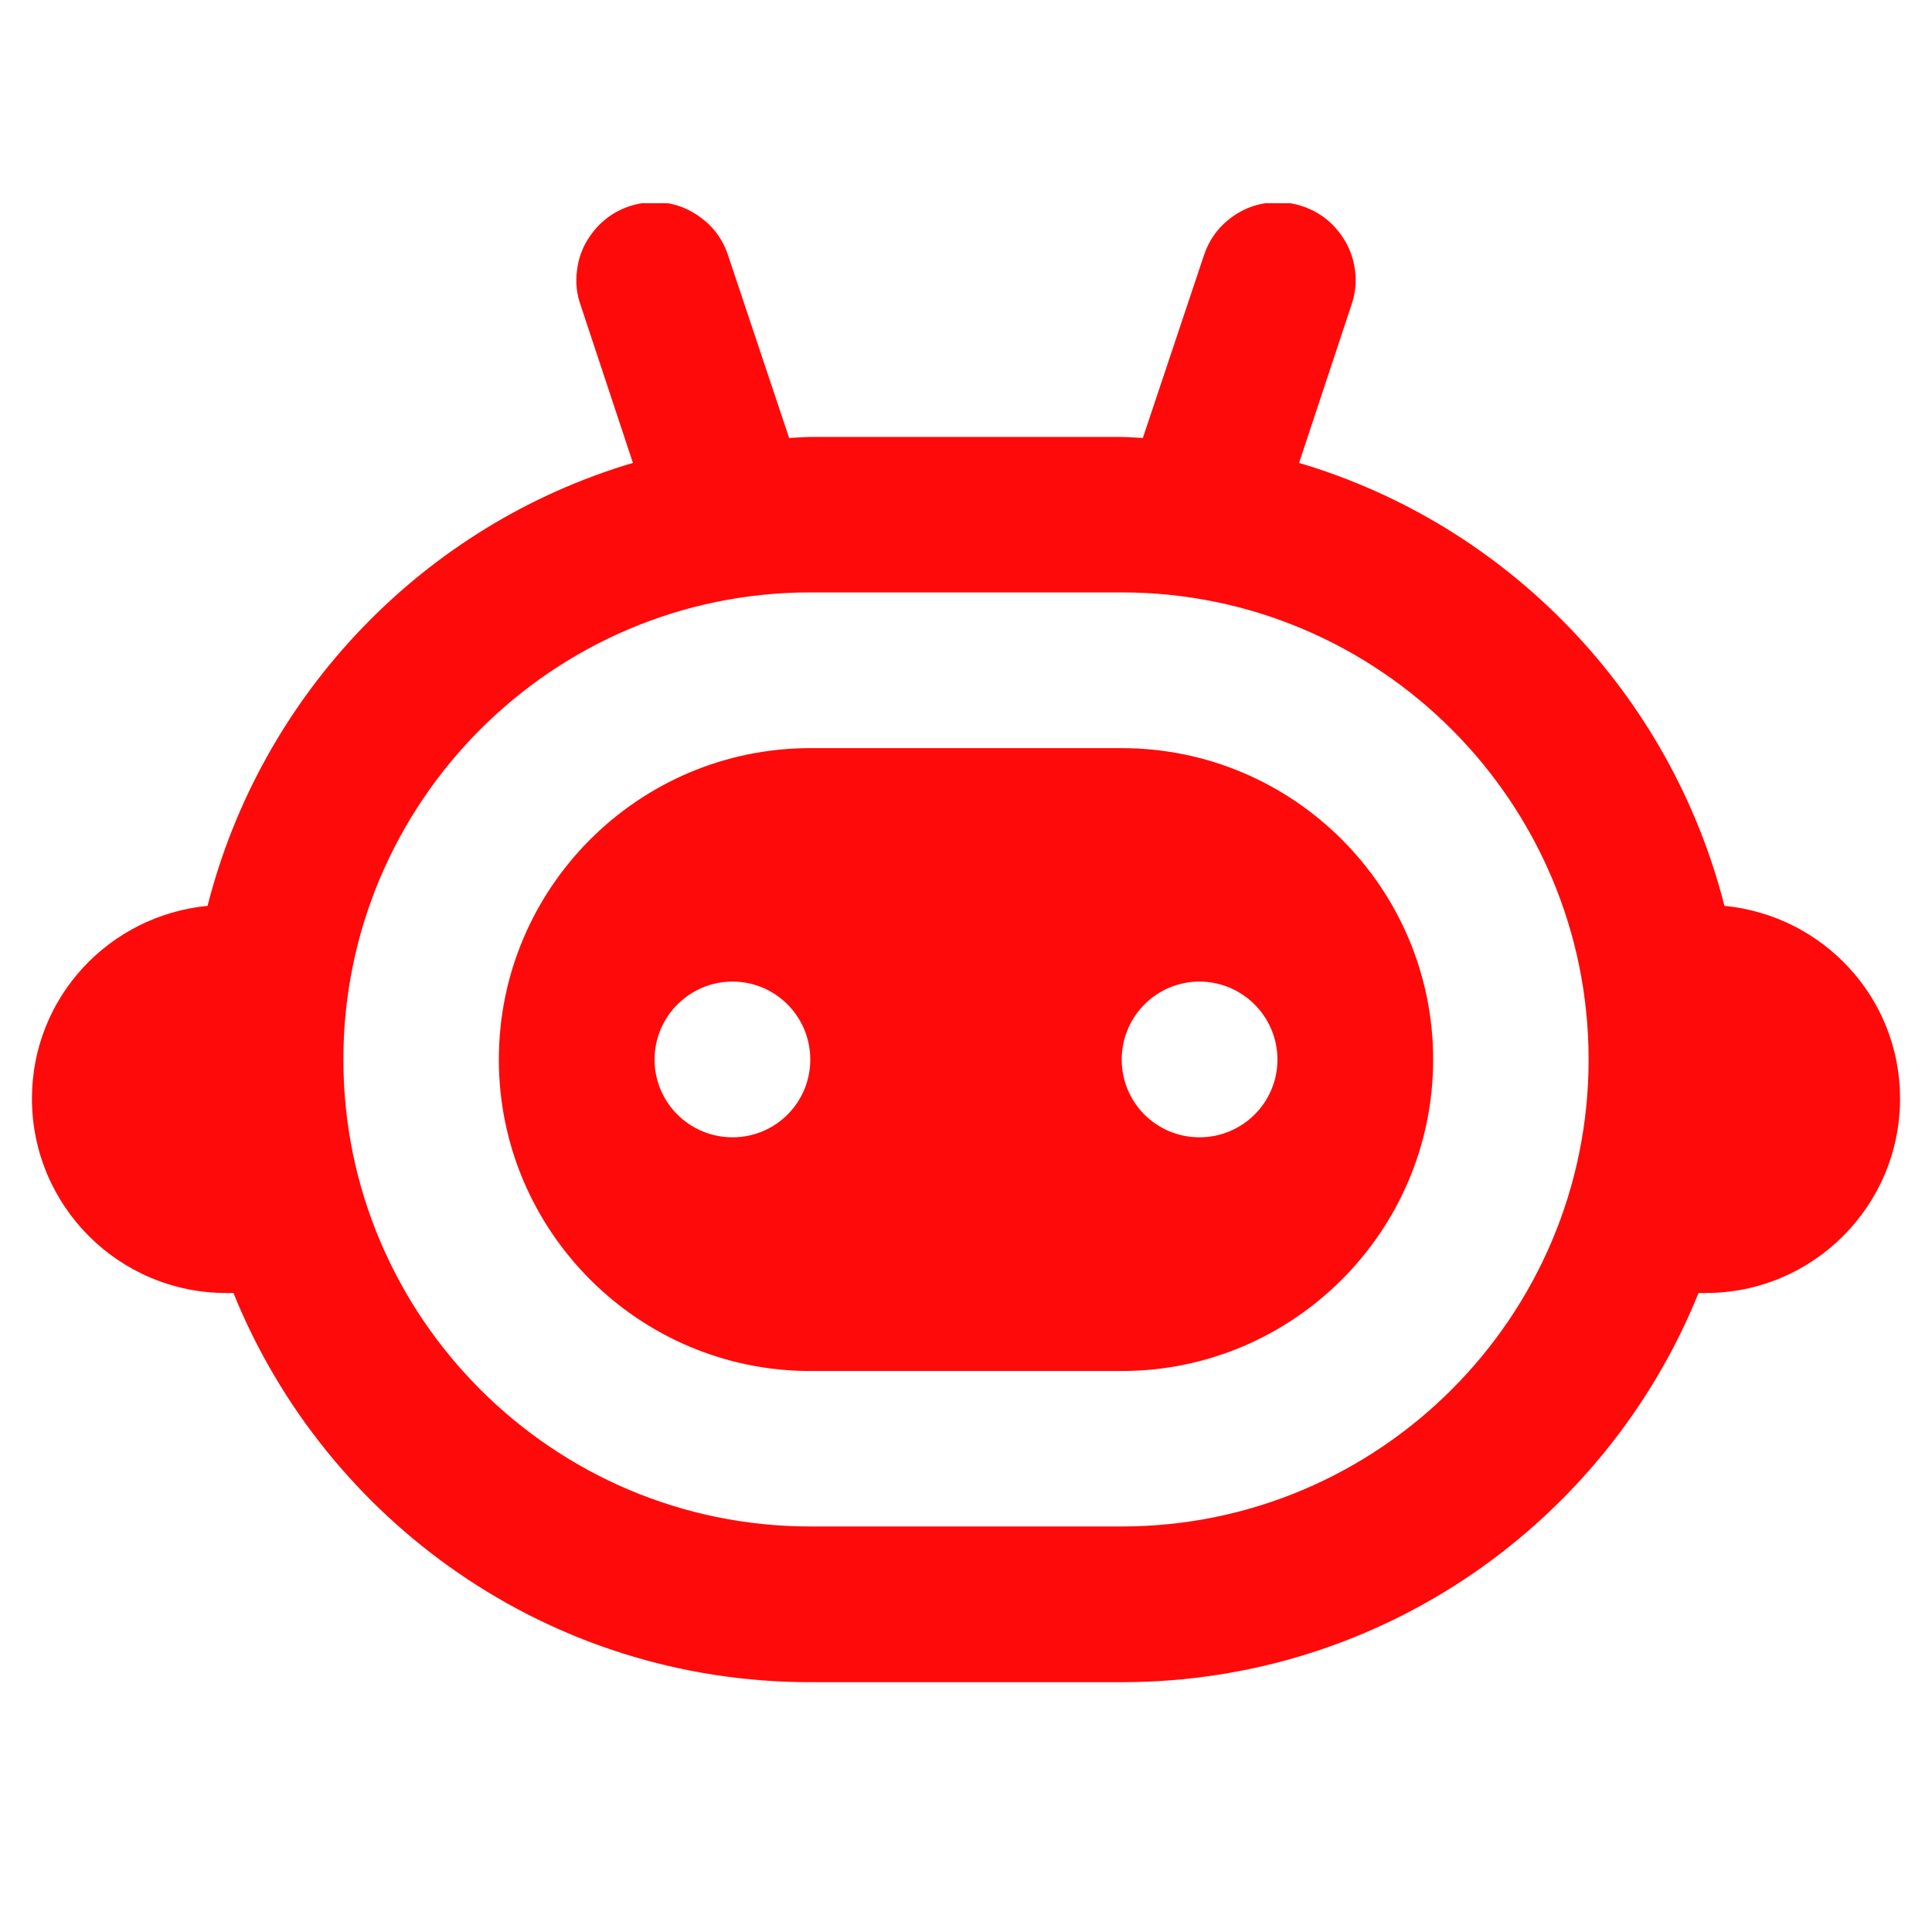 <svg xmlns="http://www.w3.org/2000/svg" xmlns:xlink="http://www.w3.org/1999/xlink" width="40" viewBox="0 0 30 30" height="40" preserveAspectRatio="xMidYMid meet"><defs><clipPath id="1512663658"><path d="M 0.484 3.156 L 29.516 3.156 L 29.516 26.383 L 0.484 26.383 Z M 0.484 3.156 " clip-rule="nonzero"></path></clipPath></defs><g clip-path="url(#1512663658)"><path fill="#ff0a0a" d="M 10.117 3.141 C 9.922 3.148 9.742 3.199 9.574 3.289 C 9.406 3.383 9.27 3.508 9.16 3.668 C 9.051 3.824 8.984 4 8.961 4.191 C 8.934 4.383 8.953 4.566 9.02 4.75 L 9.828 7.188 C 6.586 8.148 4.062 10.77 3.223 14.066 C 1.695 14.215 0.496 15.488 0.496 17.059 C 0.496 18.727 1.848 20.078 3.516 20.078 L 3.625 20.078 C 5.059 23.621 8.527 26.121 12.582 26.121 L 17.418 26.121 C 21.473 26.121 24.941 23.621 26.375 20.078 L 26.484 20.078 C 28.152 20.078 29.504 18.727 29.504 17.059 C 29.504 15.488 28.305 14.215 26.777 14.066 C 25.938 10.77 23.414 8.148 20.172 7.188 L 20.98 4.75 C 21.047 4.562 21.066 4.375 21.039 4.184 C 21.012 3.988 20.941 3.812 20.828 3.652 C 20.715 3.492 20.574 3.367 20.402 3.277 C 20.227 3.188 20.043 3.141 19.848 3.141 C 19.582 3.141 19.344 3.215 19.129 3.371 C 18.914 3.527 18.77 3.73 18.688 3.984 L 17.746 6.801 C 17.637 6.797 17.527 6.785 17.418 6.785 L 12.582 6.785 C 12.473 6.785 12.363 6.797 12.254 6.801 L 11.312 3.984 C 11.23 3.723 11.078 3.516 10.855 3.359 C 10.633 3.203 10.387 3.129 10.117 3.141 Z M 12.582 9.199 L 17.418 9.199 C 21.414 9.199 24.668 12.453 24.668 16.453 C 24.668 20.449 21.414 23.703 17.418 23.703 L 12.582 23.703 C 8.586 23.703 5.332 20.449 5.332 16.453 C 5.332 12.453 8.586 9.199 12.582 9.199 Z M 12.582 11.617 C 9.918 11.617 7.746 13.785 7.746 16.453 C 7.746 19.117 9.918 21.289 12.582 21.289 L 17.418 21.289 C 20.082 21.289 22.254 19.117 22.254 16.453 C 22.254 13.785 20.082 11.617 17.418 11.617 Z M 11.375 15.242 C 12.043 15.242 12.582 15.785 12.582 16.453 C 12.582 17.121 12.043 17.66 11.375 17.66 C 10.707 17.66 10.164 17.121 10.164 16.453 C 10.164 15.785 10.707 15.242 11.375 15.242 Z M 18.625 15.242 C 19.293 15.242 19.836 15.785 19.836 16.453 C 19.836 17.121 19.293 17.66 18.625 17.66 C 17.957 17.66 17.418 17.121 17.418 16.453 C 17.418 15.785 17.957 15.242 18.625 15.242 Z M 18.625 15.242 " fill-opacity="1" fill-rule="nonzero"></path></g></svg>